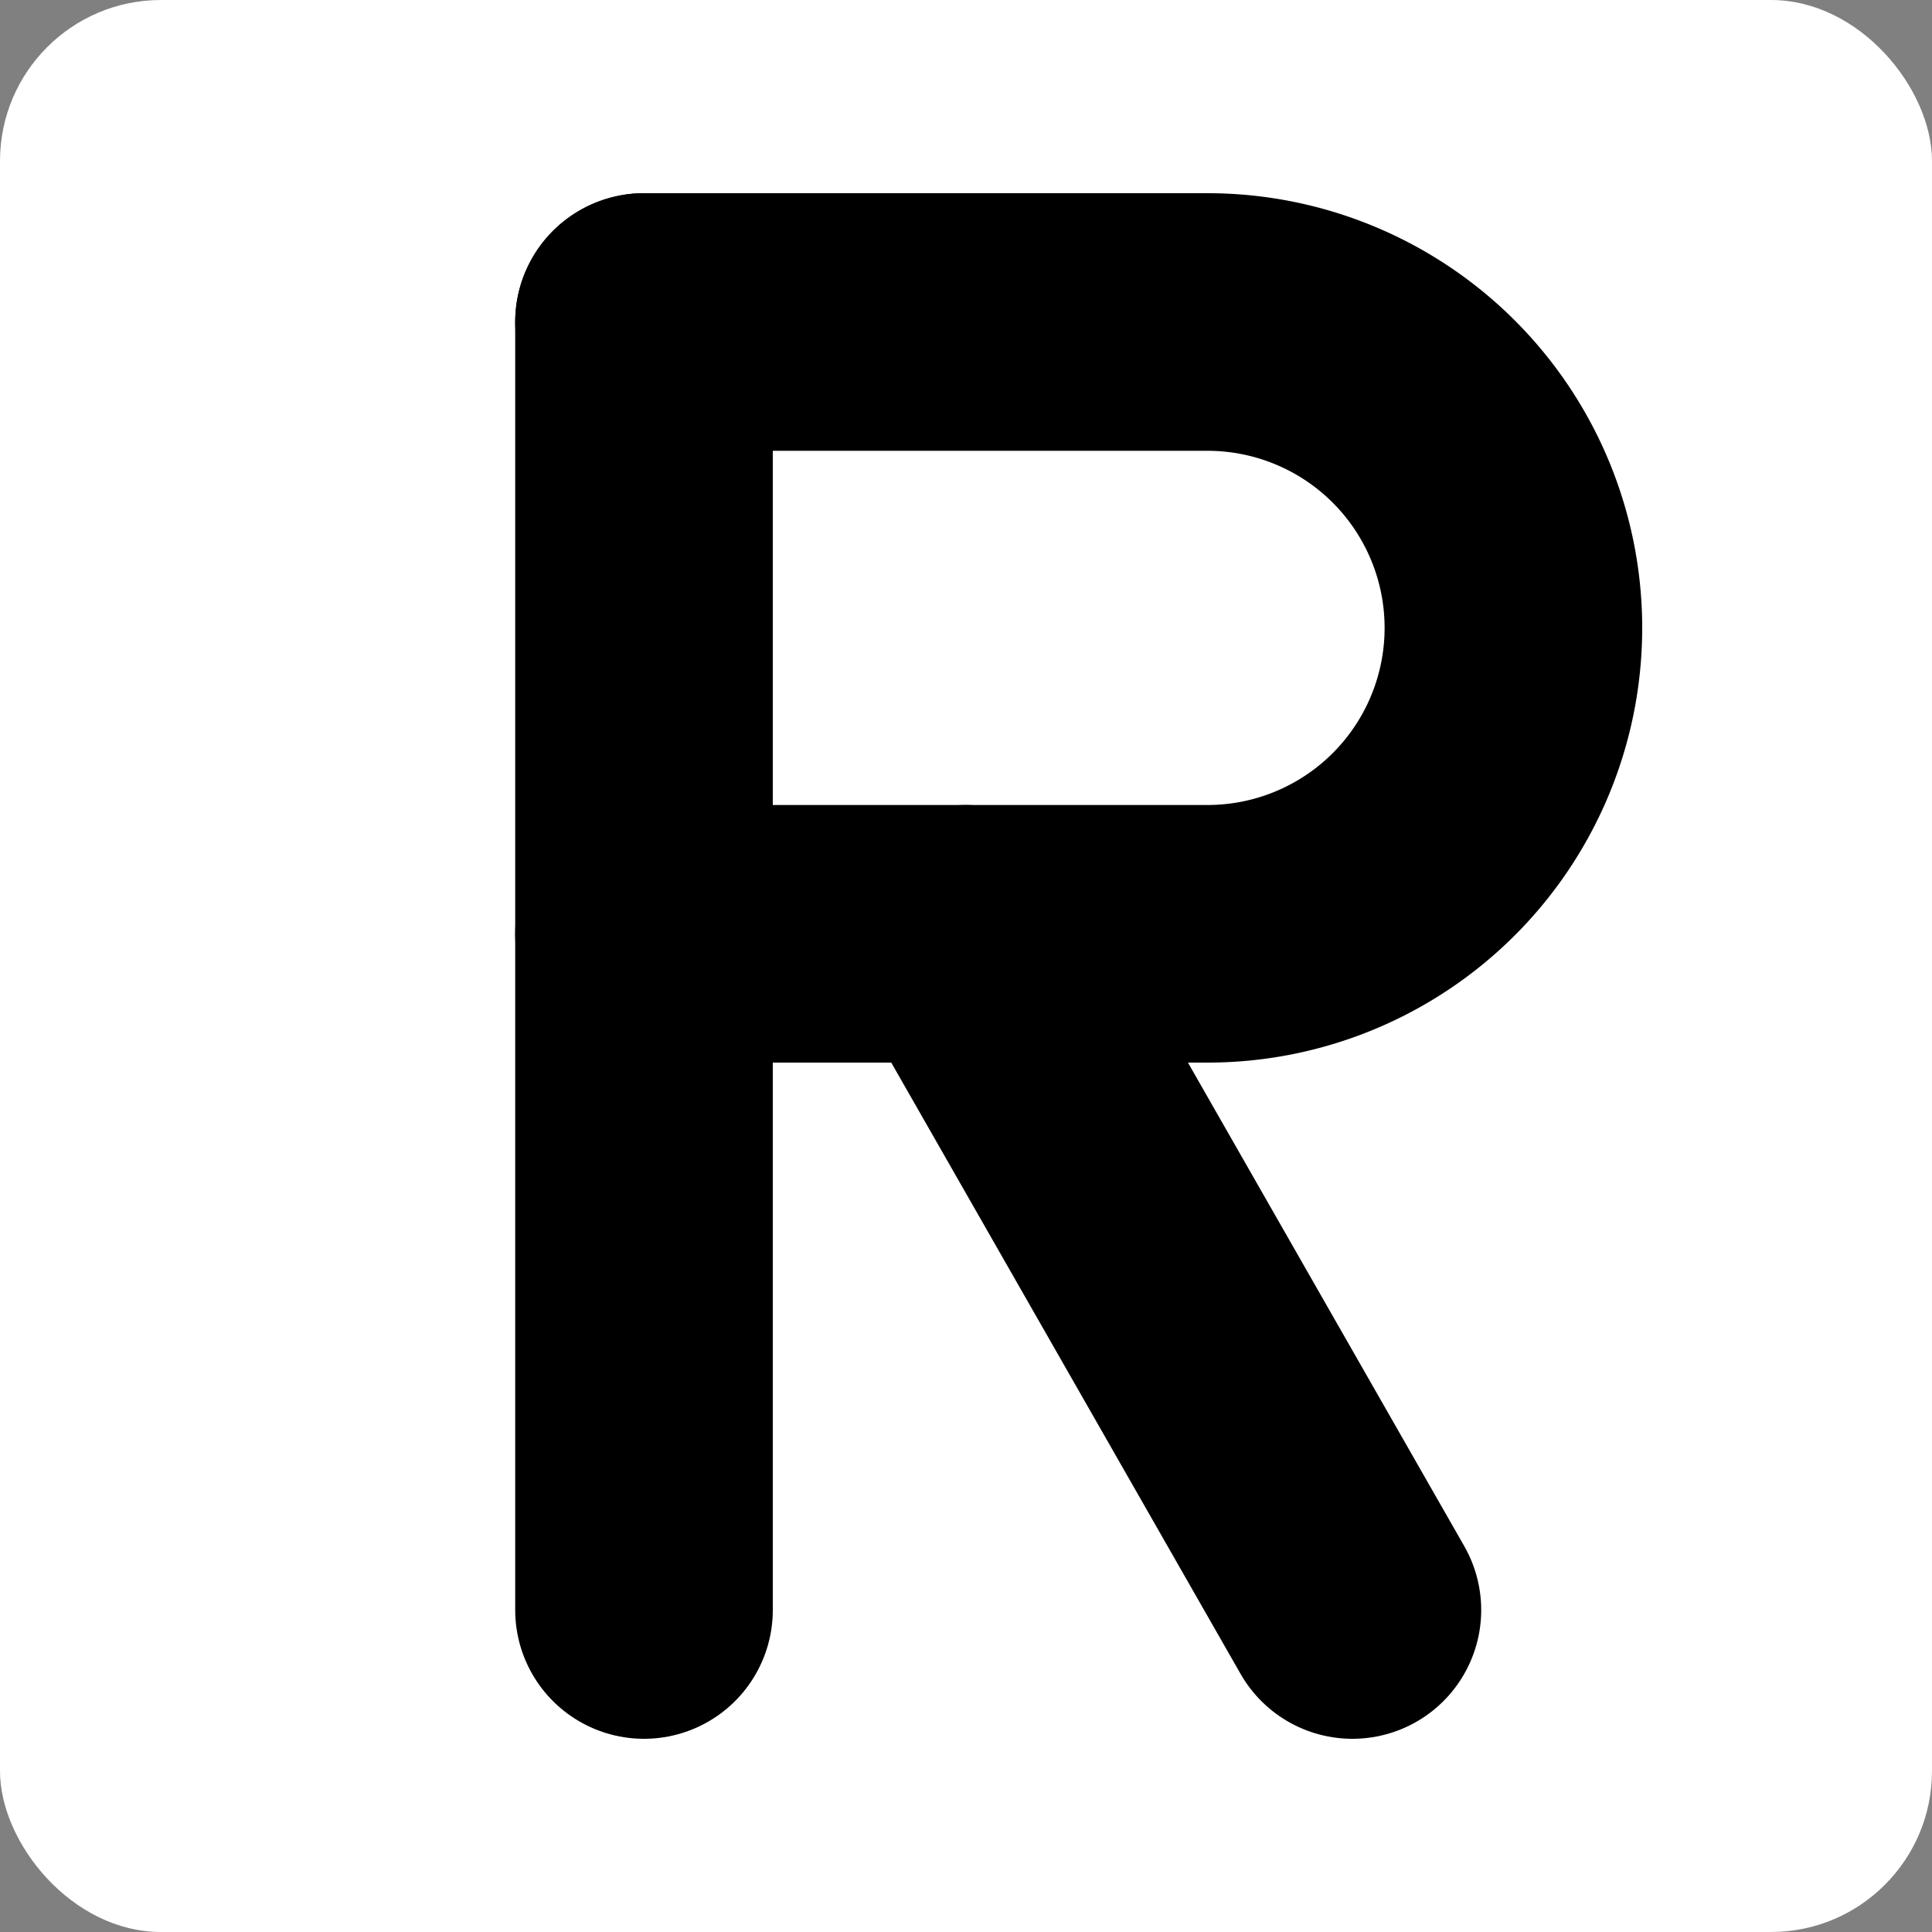 <!-- RUWACH - Monogramme "R" avec fond carré -->
<svg width="200" height="200" viewBox="0 0 240 240" role="img" aria-label="R monogram"
     xmlns="http://www.w3.org/2000/svg" style="color:#000">
  <rect x="0" y="0" width="240" height="240" fill="#808080" stroke="none"/>
  <!-- Fond carré -->
  <rect x="0" y="0" width="240" height="240" rx="20" fill="#fff"/>
  
  <!-- Tige -->
  <path d="M80 40 V 200" fill="none" stroke="currentColor" stroke-width="32" stroke-linecap="round"/>
  <!-- Boucle -->
  <path d="M80 40 H150 a38 38 0 0 1 0 76 H80" fill="none" stroke="currentColor" stroke-width="32"
        stroke-linecap="round" stroke-linejoin="round"/>
  <!-- Jambage -->
  <path d="M120 116 L168 200" fill="none" stroke="currentColor" stroke-width="32" stroke-linecap="round"/>
</svg>
